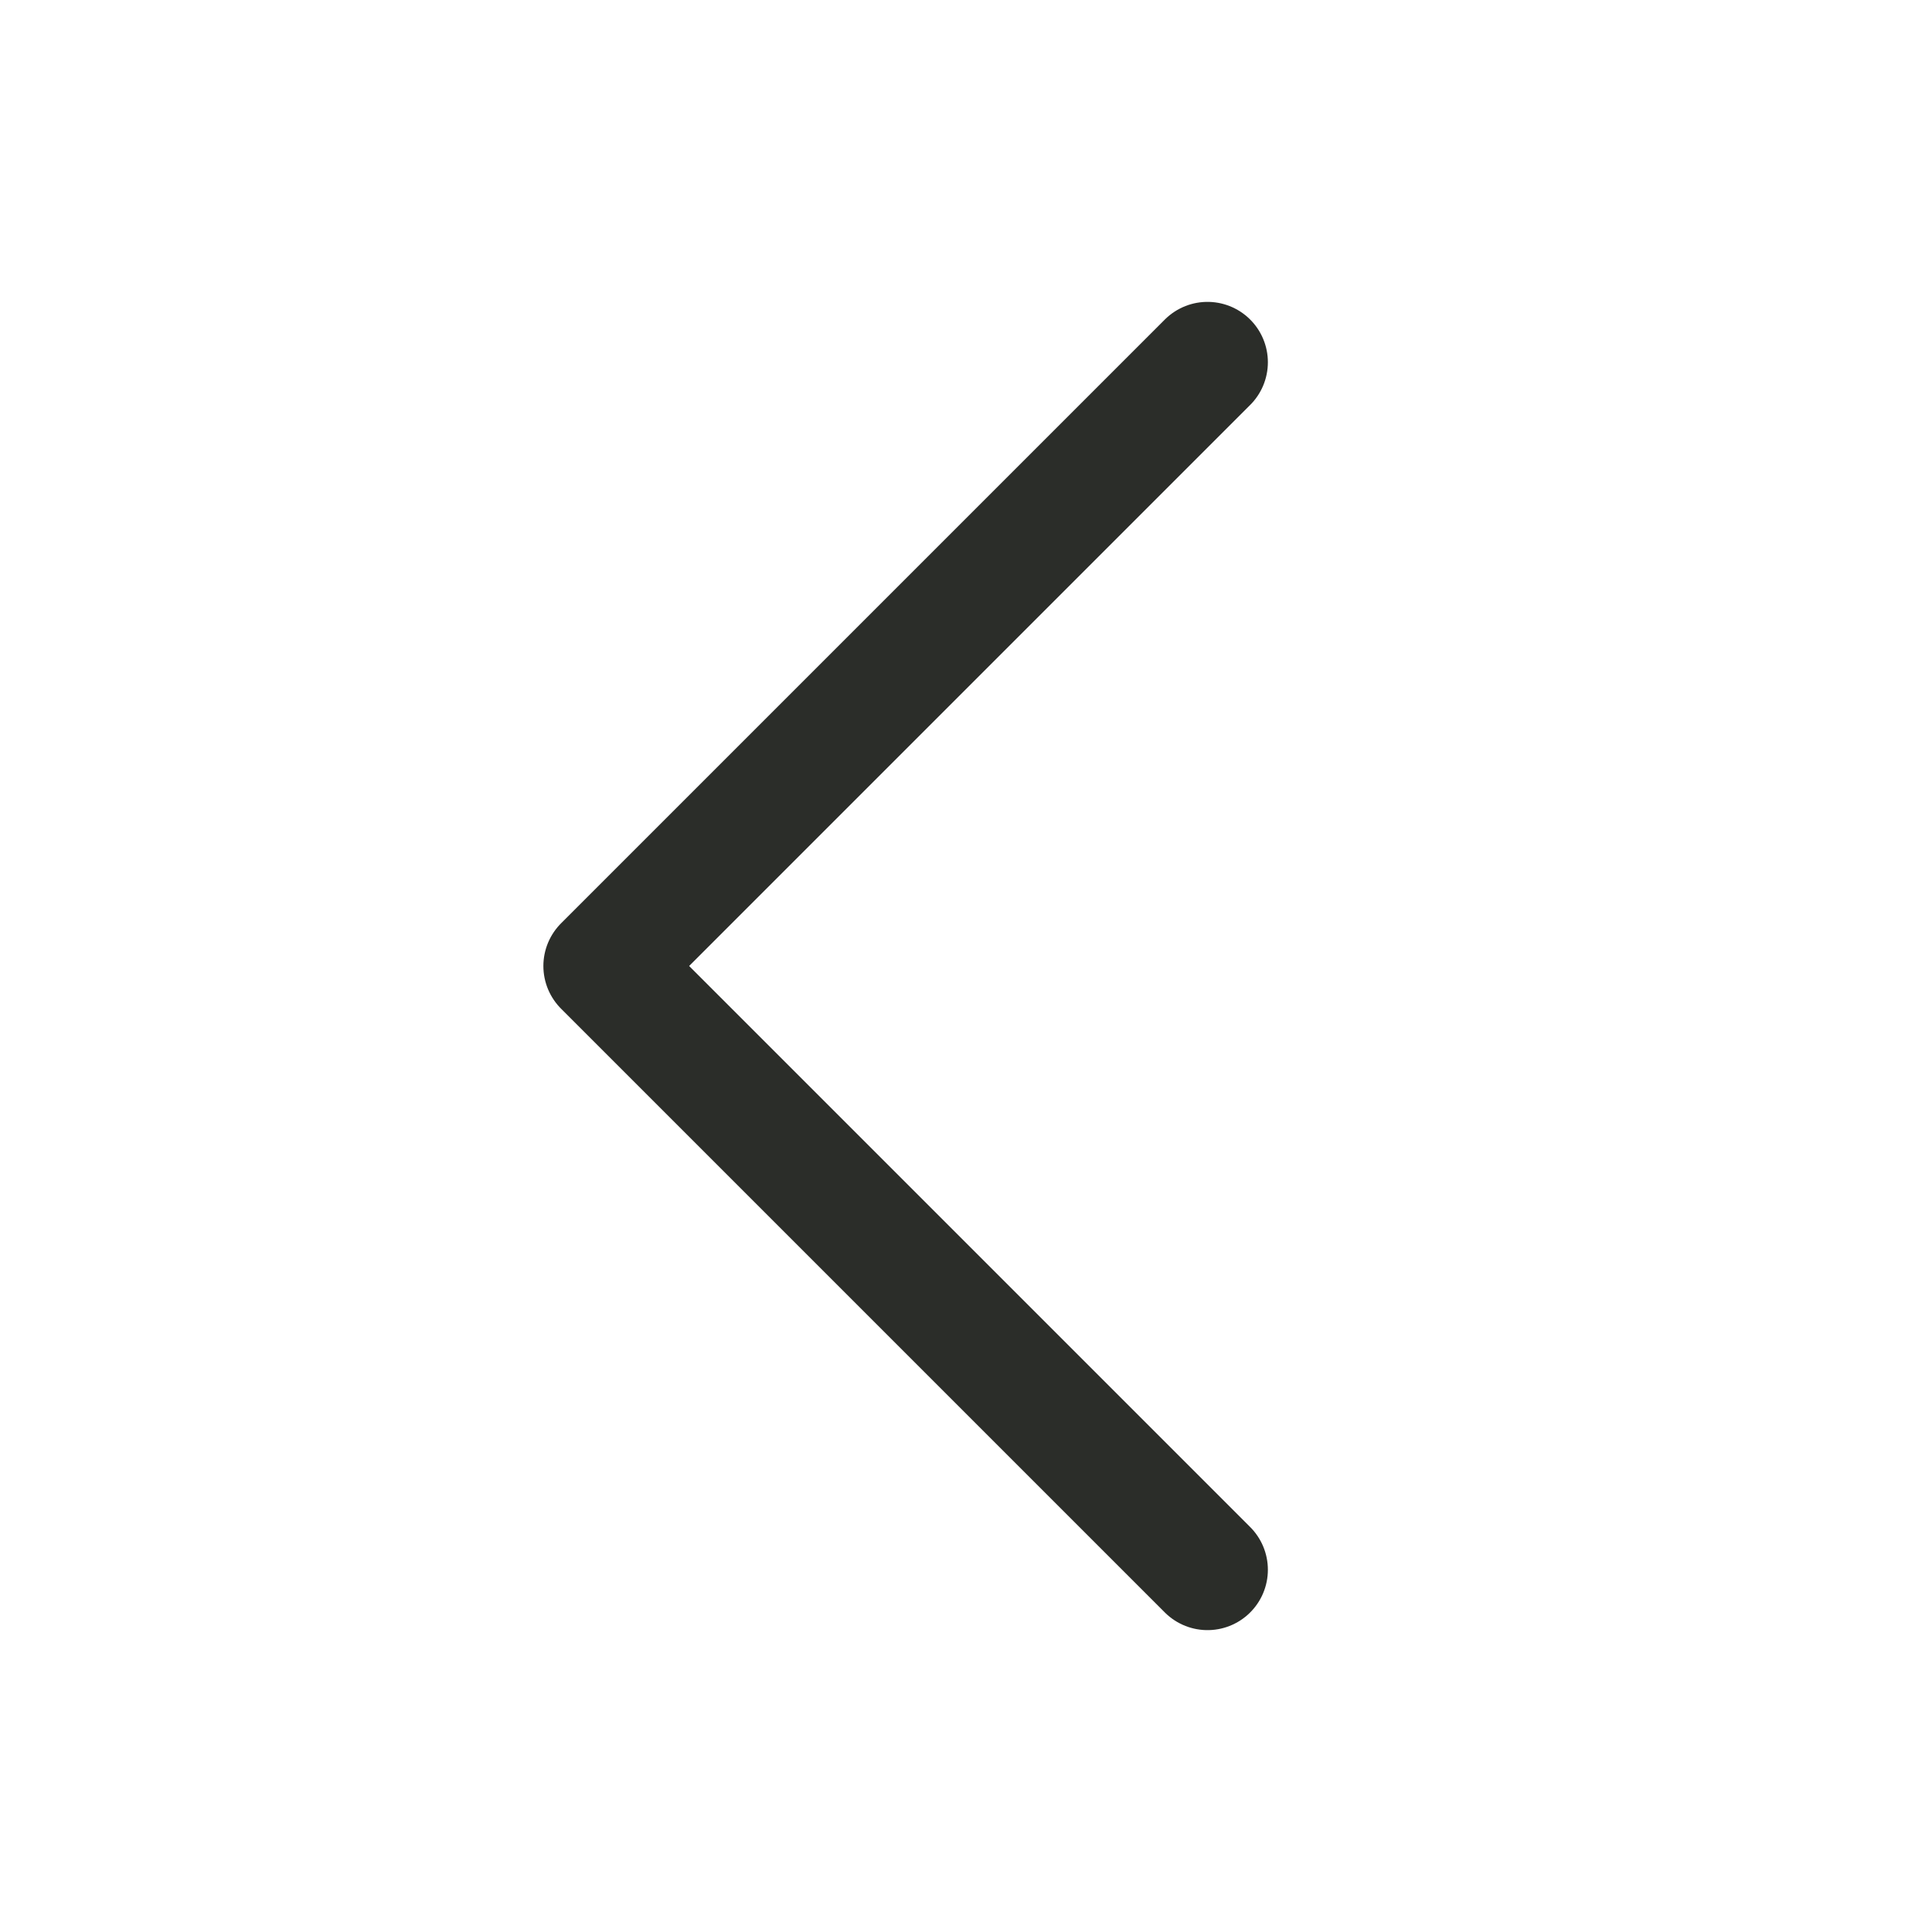 <svg width="32" height="32" viewBox="0 0 32 32" fill="none" xmlns="http://www.w3.org/2000/svg">
<g clip-path="url(#clip0_13055_890)">
<path d="M20 26L10 16L20 6" stroke="#2B2D29" stroke-width="2" stroke-linecap="round" stroke-linejoin="round"/>
</g>
<defs>
<clipPath id="clip0_13055_890">
<rect width="32" height="32" fill="white"/>
</clipPath>
</defs>
</svg>

